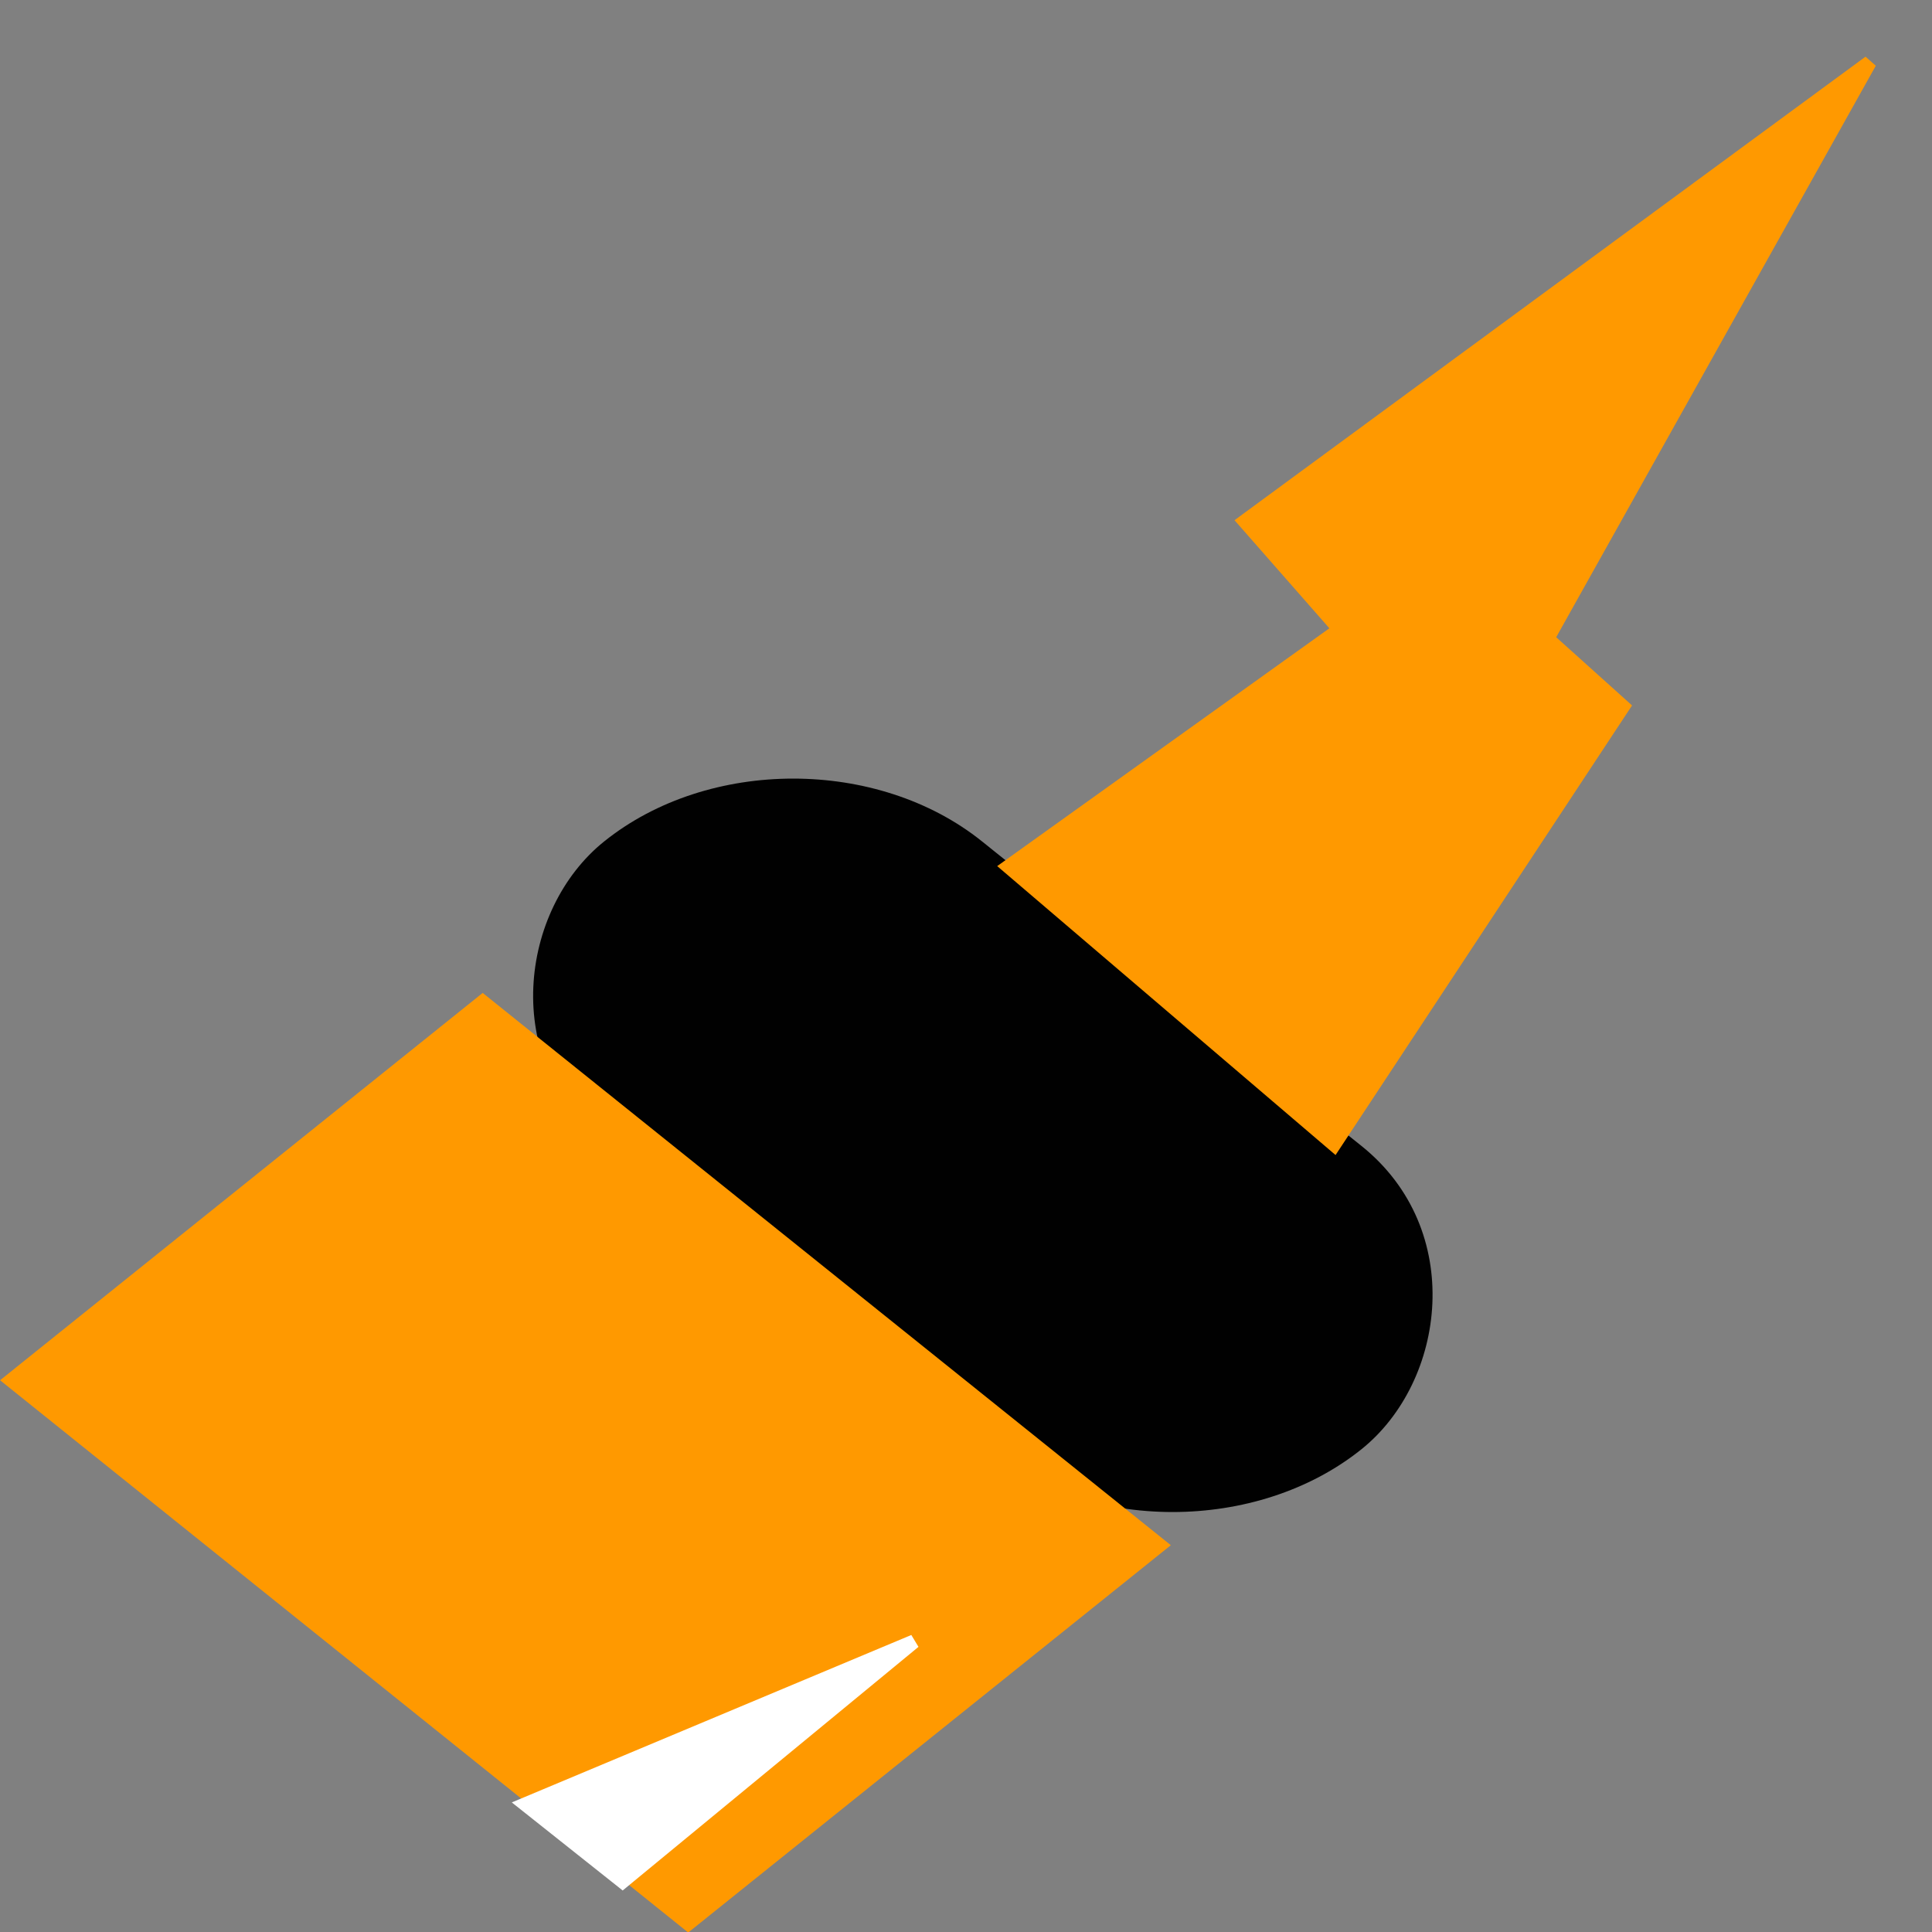 <svg width="31" height="31" viewBox="0 0 31 31" fill="none" xmlns="http://www.w3.org/2000/svg">
<rect x="0" y="0" width="31" height="31" fill="#808080" stroke="none"/>
<rect width="15.579" height="7.773" rx="3.886" transform="matrix(0.78 0.626 -0.78 0.626 12.726 11.068)" fill="#010101"/>
<rect width="14.156" height="9.928" transform="matrix(0.78 0.626 -0.78 0.626 7.745 15.932)" fill="#FF9900"/>
<path d="M23.26 8.838L16.183 13.905L21.406 18.365L26.04 11.338L23.26 8.838Z" fill="#FF9900" stroke="#FF9900" stroke-width="0.225"/>
<path d="M19.974 8.365L21.575 10.189H24.861L30 1L19.974 8.365Z" fill="#FF9900" stroke="#FF9900" stroke-width="0.225"/>
<path d="M14.666 26.338L9.99 30.189L8.431 28.951L14.666 26.338Z" fill="white" stroke="white" stroke-width="0.225"/>
</svg>
